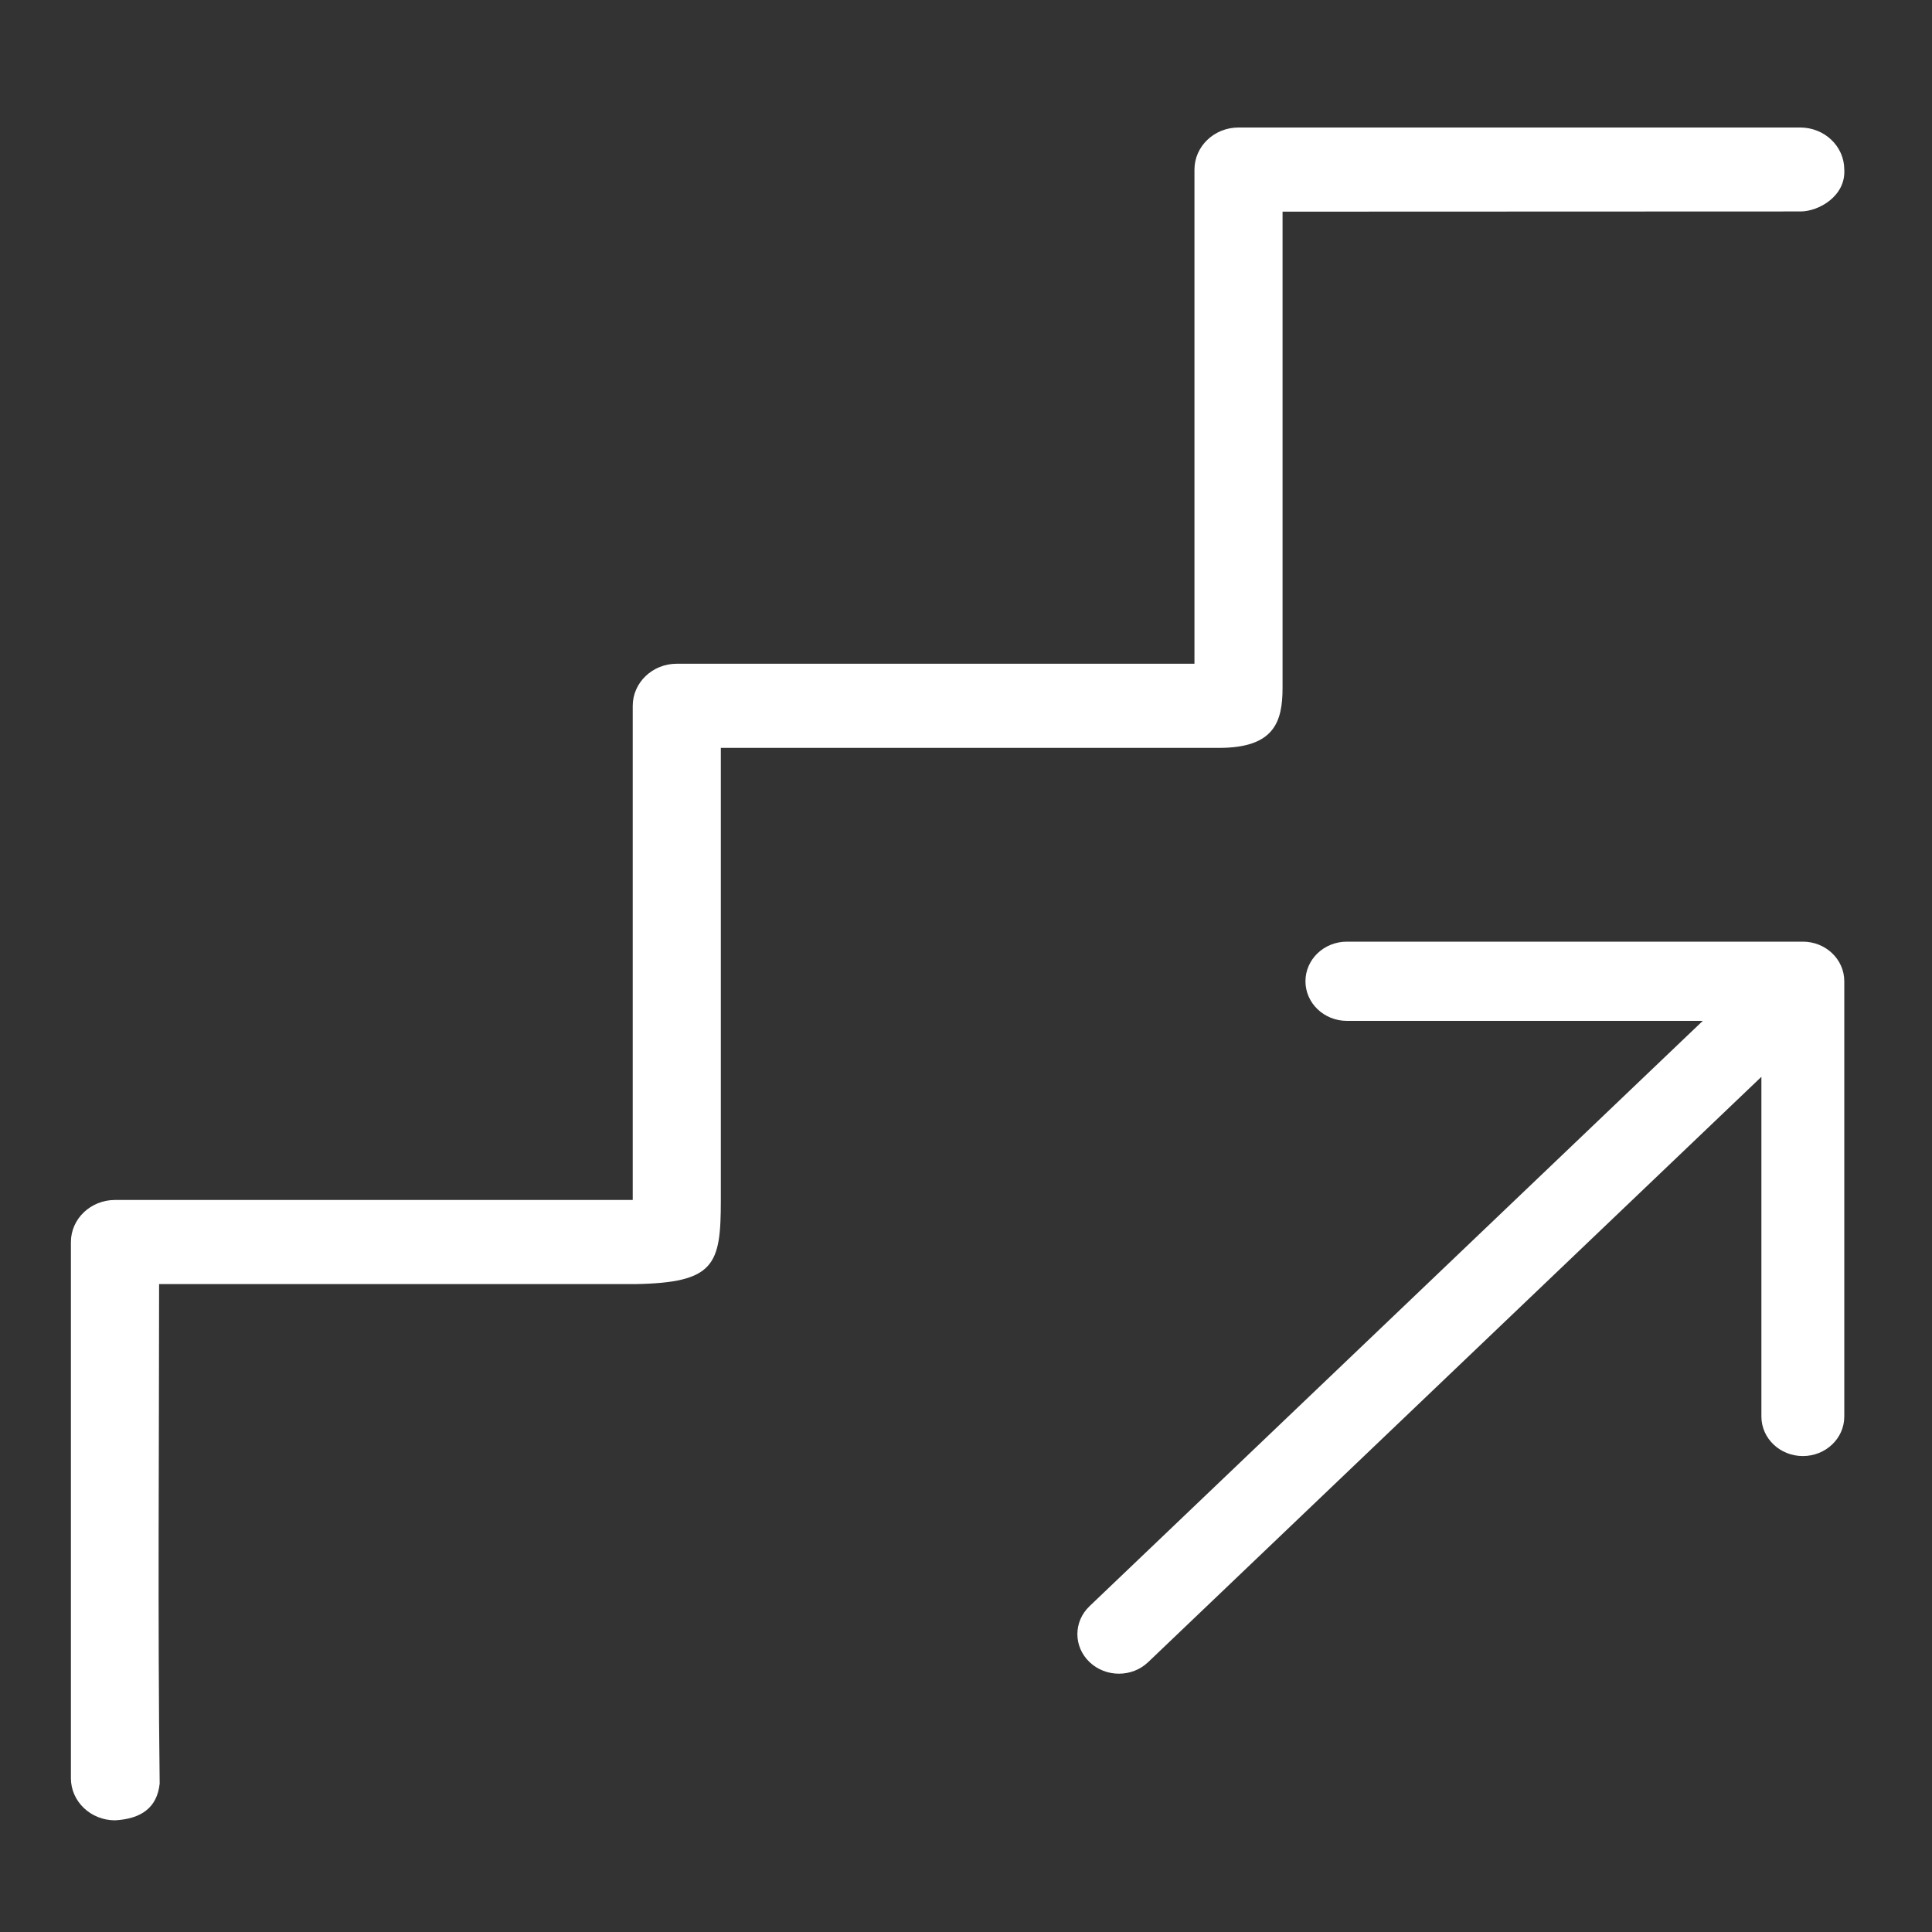 <?xml version="1.0" encoding="UTF-8"?> <svg xmlns="http://www.w3.org/2000/svg" width="20" height="20" viewBox="0 0 20 20" fill="none"><rect x="0" y="0" width="20" height="20" fill="#333333" stroke="none"/><g clip-path="url(#clip0_3392_18943)"><path d="M18.663 9.748H13.943C13.706 9.748 13.514 9.931 13.514 10.158C13.514 10.384 13.706 10.568 13.943 10.568H17.627L11.279 16.627C11.111 16.787 11.111 17.046 11.279 17.206C11.363 17.286 11.473 17.326 11.583 17.326C11.693 17.326 11.802 17.286 11.886 17.206L18.234 11.147V14.664C18.234 14.89 18.426 15.073 18.663 15.073C18.9 15.073 19.092 14.89 19.092 14.664V10.158C19.092 9.931 18.9 9.748 18.663 9.748ZM12.821 1.32H18.636C18.888 1.32 19.092 1.515 19.092 1.756C19.108 2.031 18.826 2.189 18.639 2.189L13.277 2.191V7.12C13.277 7.476 13.188 7.742 12.62 7.742H7.462V12.427C7.462 13.094 7.399 13.279 6.573 13.293H1.647C1.647 15.016 1.632 16.741 1.653 18.464C1.626 18.716 1.458 18.829 1.191 18.844C0.939 18.844 0.734 18.649 0.734 18.408V12.858C0.734 12.617 0.939 12.422 1.191 12.422H6.55V7.307C6.55 7.066 6.754 6.871 7.006 6.871H12.365V1.756C12.365 1.515 12.569 1.32 12.821 1.32Z" fill="white"></path></g><defs><clipPath id="clip0_3392_18943"><rect width="18.799" height="18.799" fill="white" transform="translate(0.5 0.547)"></rect></clipPath></defs></svg> 